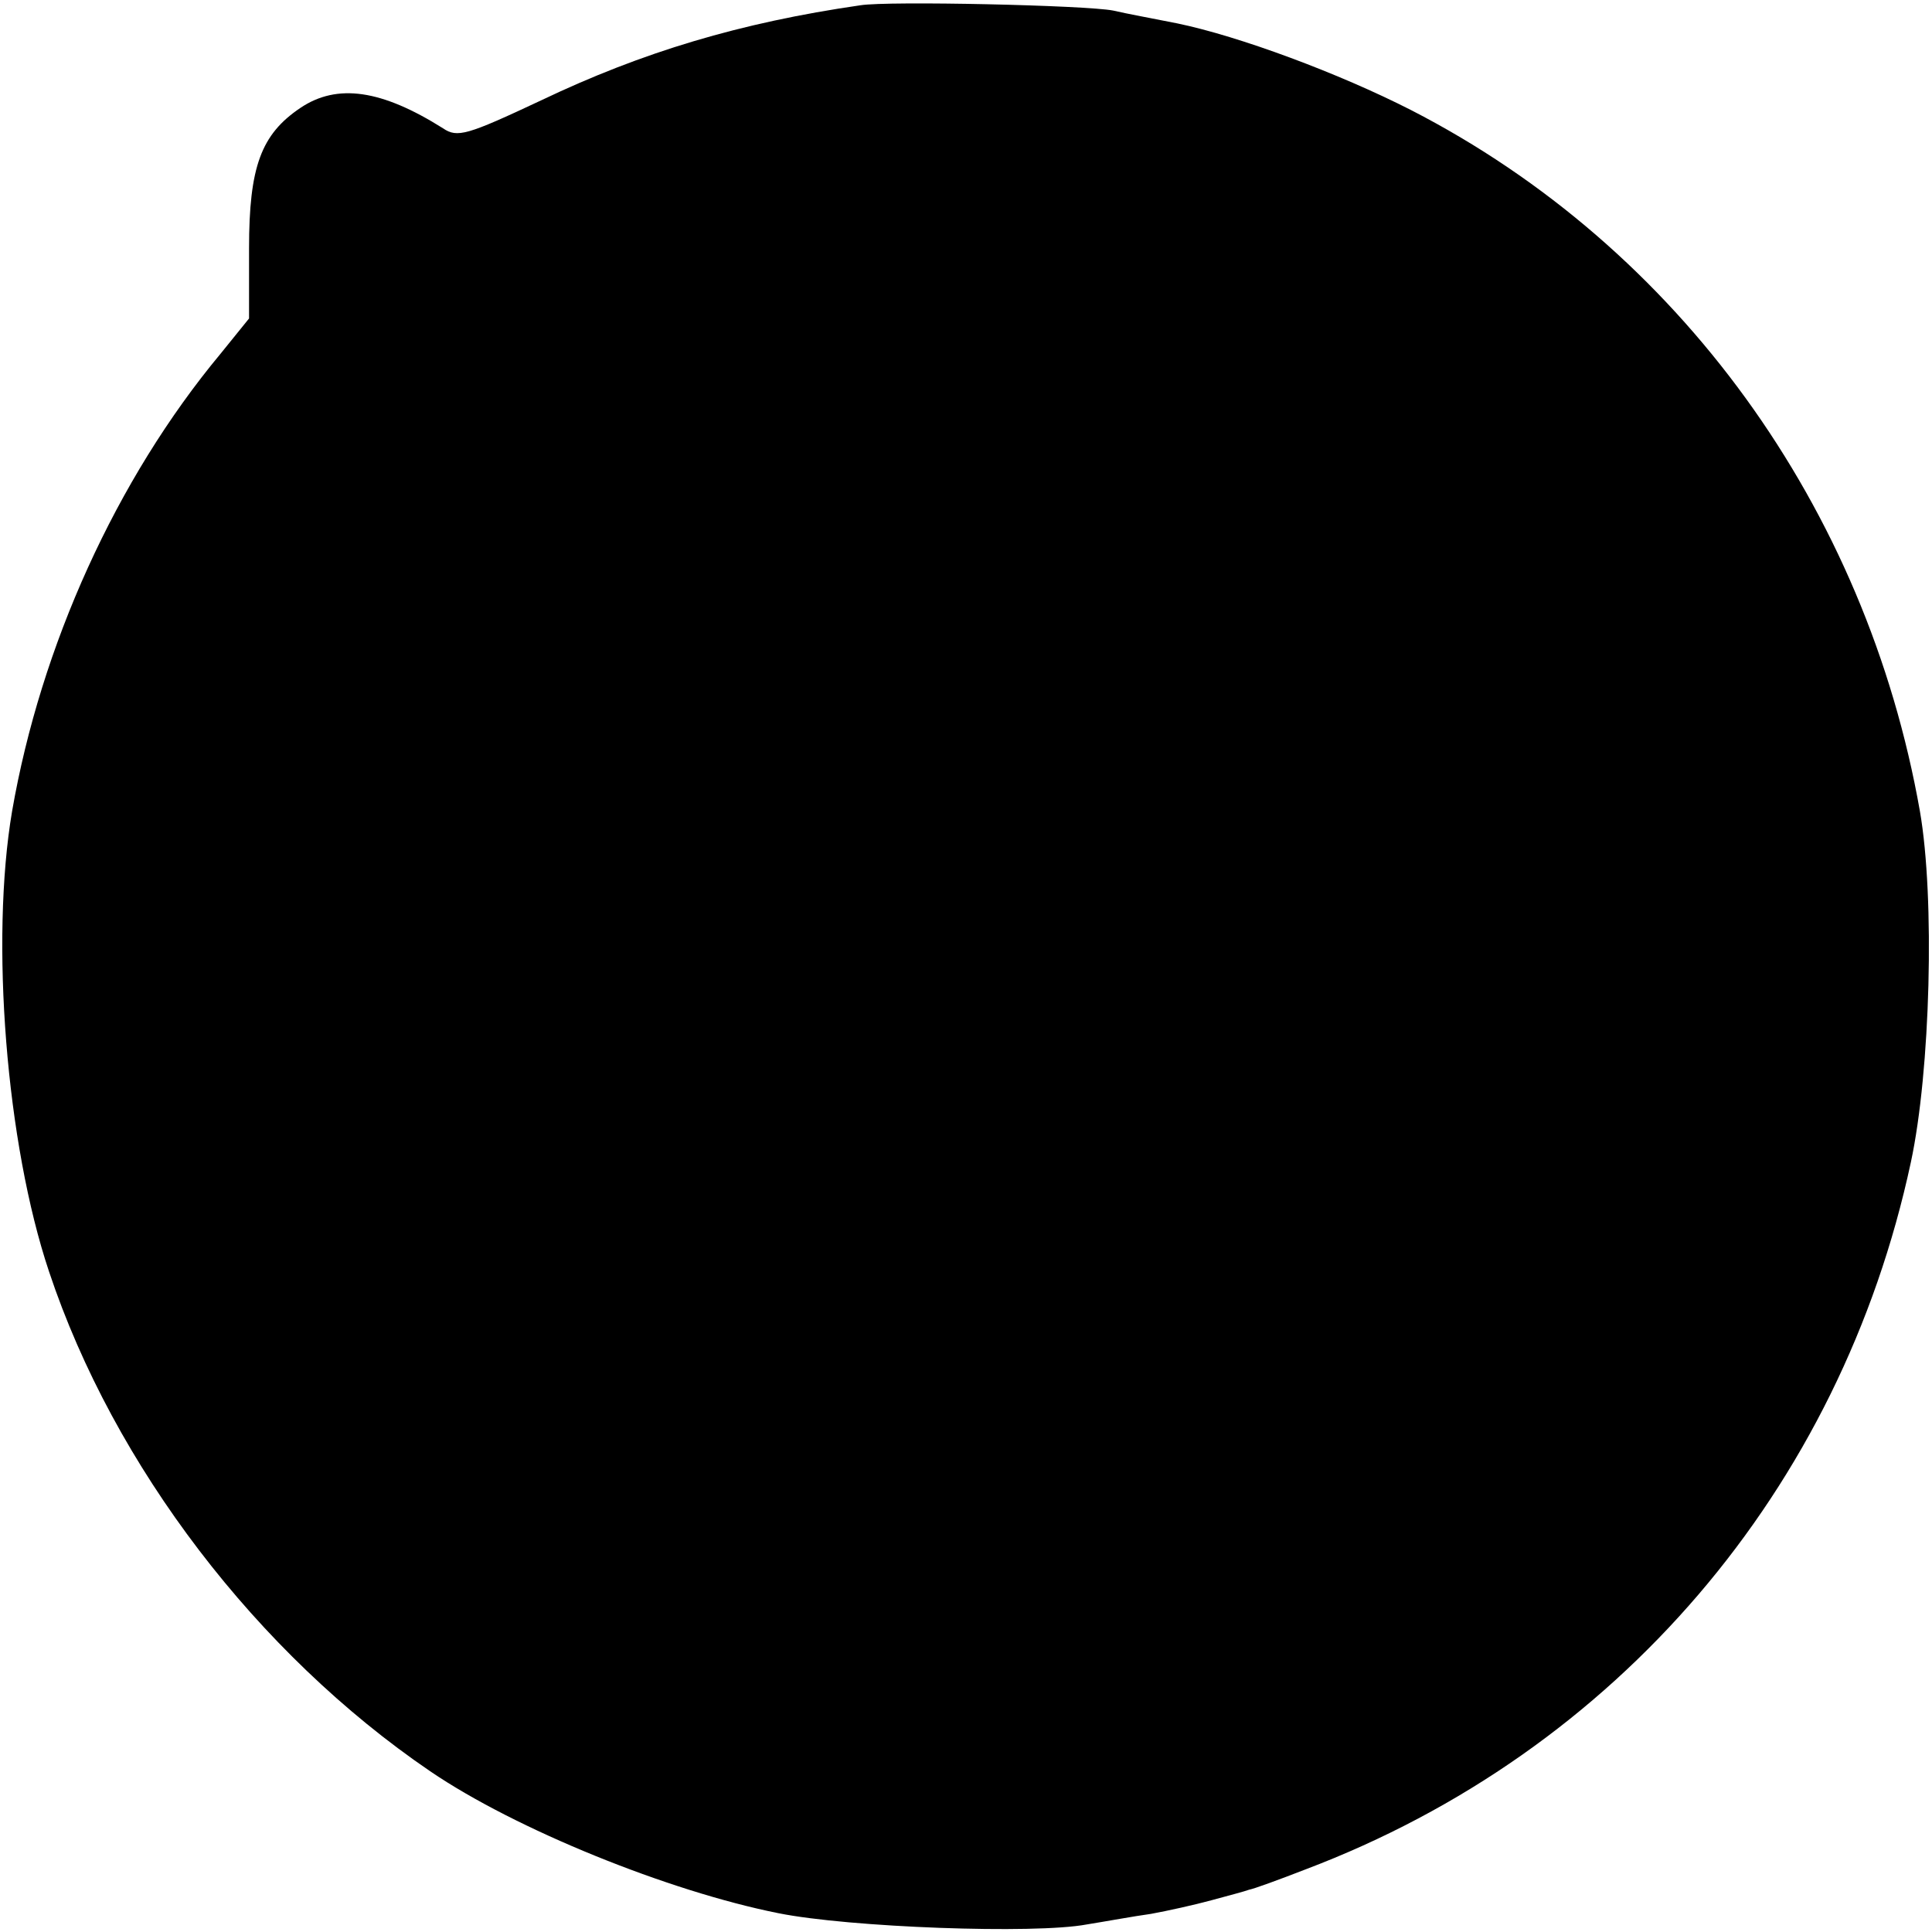 <?xml version="1.0" standalone="no"?>
<!DOCTYPE svg PUBLIC "-//W3C//DTD SVG 20010904//EN"
 "http://www.w3.org/TR/2001/REC-SVG-20010904/DTD/svg10.dtd">
<svg version="1.0" xmlns="http://www.w3.org/2000/svg"
 width="256pt" height="256pt" viewBox="0 0 256 256"
 preserveAspectRatio="xMidYMid meet">
<g transform="translate(0,256) scale(0.1,-0.1)"
fill="#000000" stroke="none">
<path d="M1140 2553 c-159 -23 -289 -62 -423 -126 -98 -46 -111 -50 -130 -37
-81 51 -140 60 -189 27 -52 -35 -68 -78 -68 -186 l0 -93 -38 -47 c-138 -166
-238 -387 -276 -606 -29 -171 -8 -440 49 -610 86 -258 276 -506 505 -662 113
-77 316 -159 461 -188 94 -19 340 -28 409 -15 25 4 63 11 85 14 22 4 58 12 80
18 22 6 45 12 50 14 6 1 39 13 75 27 412 156 709 503 802 937 26 121 32 350
12 465 -71 403 -320 747 -674 929 -96 49 -228 98 -310 115 -30 6 -68 13 -85
17 -35 7 -298 13 -335 7z"/>
</g>
</svg>
